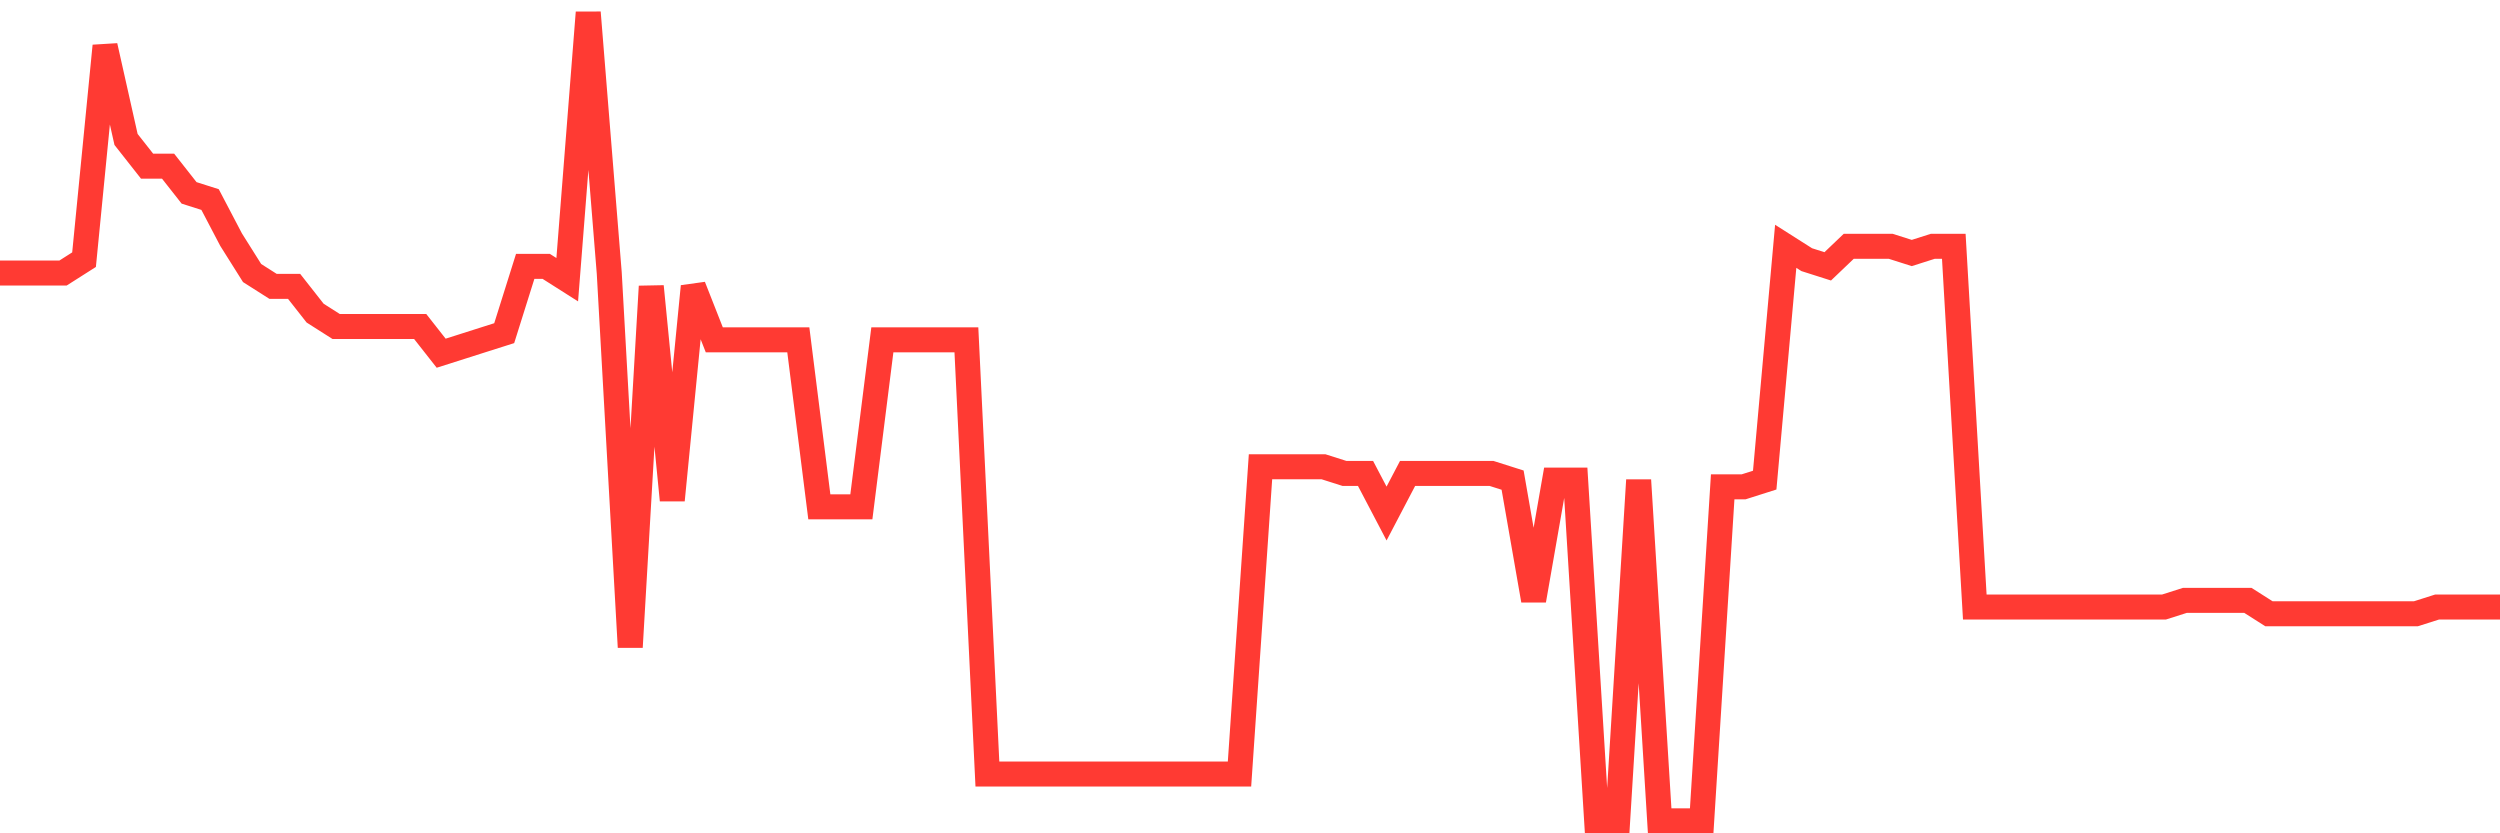 <svg
  xmlns="http://www.w3.org/2000/svg"
  xmlns:xlink="http://www.w3.org/1999/xlink"
  width="120"
  height="40"
  viewBox="0 0 120 40"
  preserveAspectRatio="none"
>
  <polyline
    points="0,13.106 1.008,13.106 2.017,13.106 3.025,13.106 4.034,12.464 5.042,2.203 6.05,6.693 7.059,7.975 8.067,7.975 9.076,9.258 10.084,9.579 11.092,11.502 12.101,13.106 13.109,13.747 14.118,13.747 15.126,15.03 16.134,15.671 17.143,15.671 18.151,15.671 19.16,15.671 20.168,15.671 21.176,16.954 22.185,16.633 23.193,16.312 24.202,15.992 25.21,12.785 26.218,12.785 27.227,13.426 28.235,0.6 29.244,13.106 30.252,31.063 31.261,13.747 32.269,24.008 33.277,13.747 34.286,16.312 35.294,16.312 36.303,16.312 37.311,16.312 38.319,16.312 39.328,24.329 40.336,24.329 41.345,24.329 42.353,16.312 43.361,16.312 44.37,16.312 45.378,16.312 46.387,16.312 47.395,37.155 48.403,37.155 49.412,37.155 50.42,37.155 51.429,37.155 52.437,37.155 53.445,37.155 54.454,37.155 55.462,37.155 56.471,37.155 57.479,37.155 58.487,37.155 59.496,37.155 60.504,22.405 61.513,22.405 62.521,22.405 63.529,22.405 64.538,22.726 65.546,22.726 66.555,24.65 67.563,22.726 68.571,22.726 69.58,22.726 70.588,22.726 71.597,22.726 72.605,23.046 73.613,28.818 74.622,23.046 75.63,23.046 76.639,39.4 77.647,39.4 78.655,23.046 79.664,39.4 80.672,39.4 81.681,39.4 82.689,23.367 83.697,23.367 84.706,23.046 85.714,11.823 86.723,12.464 87.731,12.785 88.739,11.823 89.748,11.823 90.756,11.823 91.765,12.144 92.773,11.823 93.782,11.823 94.79,29.139 95.798,29.139 96.807,29.139 97.815,29.139 98.824,29.139 99.832,29.139 100.84,29.139 101.849,29.139 102.857,29.139 103.866,29.139 104.874,28.818 105.882,28.818 106.891,28.818 107.899,28.818 108.908,29.46 109.916,29.46 110.924,29.46 111.933,29.46 112.941,29.46 113.95,29.46 114.958,29.46 115.966,29.46 116.975,29.139 117.983,29.139 118.992,29.139 120,29.139"
    fill="none"
    stroke="#ff3a33"
    stroke-width="1.2"
  >
  </polyline>
</svg>
